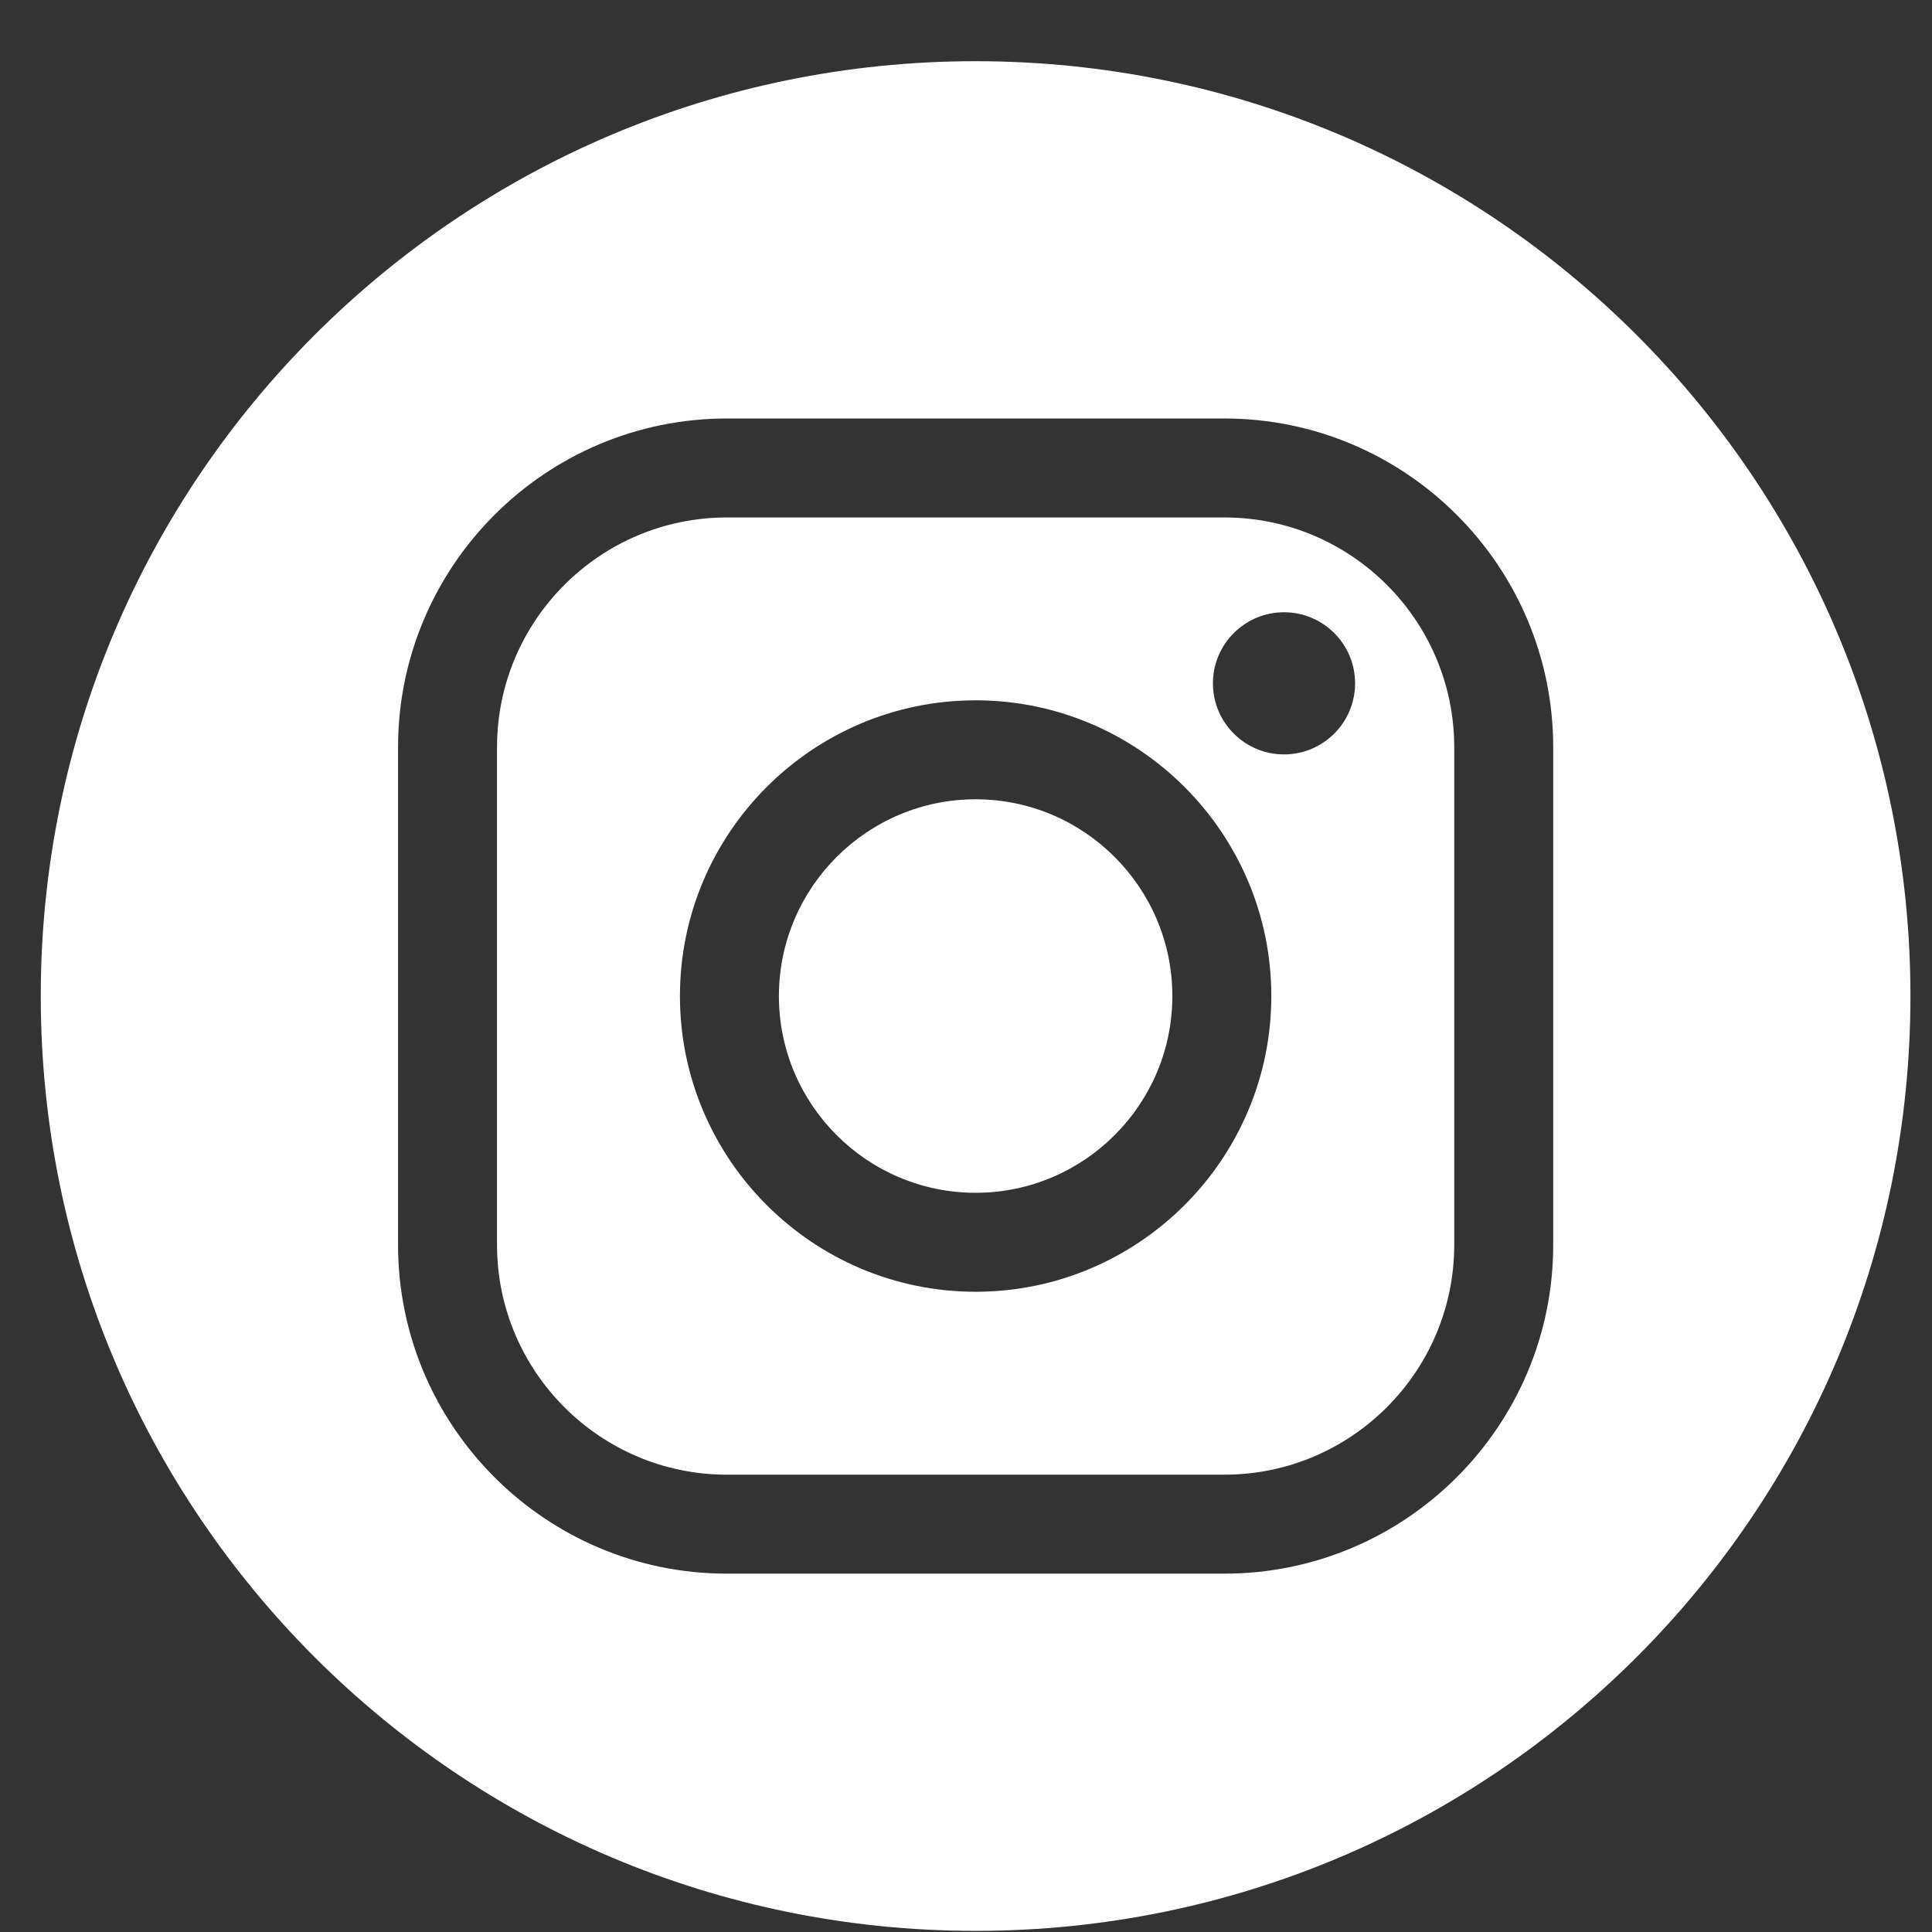 <svg width="31" height="31" viewBox="0 0 31 31" fill="none" xmlns="http://www.w3.org/2000/svg">
<rect x="0" y="0" width="31" height="31" fill="#333333" stroke="none"/>
<g clip-path="url(#clip0_637_1252)">
<path d="M19.647 8.303H11.662C9.63 8.303 7.975 9.957 7.975 11.99V19.974C7.975 22.007 9.63 23.662 11.662 23.662H19.647C21.679 23.662 23.334 22.007 23.334 19.974V11.99C23.334 9.957 21.679 8.303 19.647 8.303ZM15.655 20.727C13.039 20.727 10.91 18.598 10.91 15.982C10.91 13.366 13.039 11.237 15.655 11.237C18.27 11.237 20.399 13.366 20.399 15.982C20.399 18.598 18.27 20.727 15.655 20.727ZM20.603 12.105C19.974 12.105 19.462 11.594 19.462 10.964C19.462 10.335 19.974 9.824 20.603 9.824C21.232 9.824 21.743 10.335 21.743 10.964C21.743 11.594 21.232 12.105 20.603 12.105Z" fill="white"/>
<path d="M15.654 0.982C7.37 0.982 0.654 7.698 0.654 15.982C0.654 24.267 7.37 30.982 15.654 30.982C23.939 30.982 30.654 24.267 30.654 15.982C30.654 7.698 23.939 0.982 15.654 0.982ZM24.922 19.975C24.922 22.883 22.555 25.25 19.647 25.25H11.662C8.754 25.25 6.387 22.883 6.387 19.975V11.99C6.387 9.082 8.754 6.715 11.662 6.715H19.647C22.555 6.715 24.922 9.082 24.922 11.99V19.975Z" fill="white"/>
<path d="M15.655 12.825C13.914 12.825 12.498 14.242 12.498 15.982C12.498 17.723 13.914 19.139 15.655 19.139C17.395 19.139 18.811 17.723 18.811 15.982C18.811 14.242 17.395 12.825 15.655 12.825Z" fill="white"/>
</g>
<defs>
<clipPath id="clip0_637_1252">
<rect width="30" height="30" fill="white" transform="translate(0.654 0.982)"/>
</clipPath>
</defs>
</svg>
